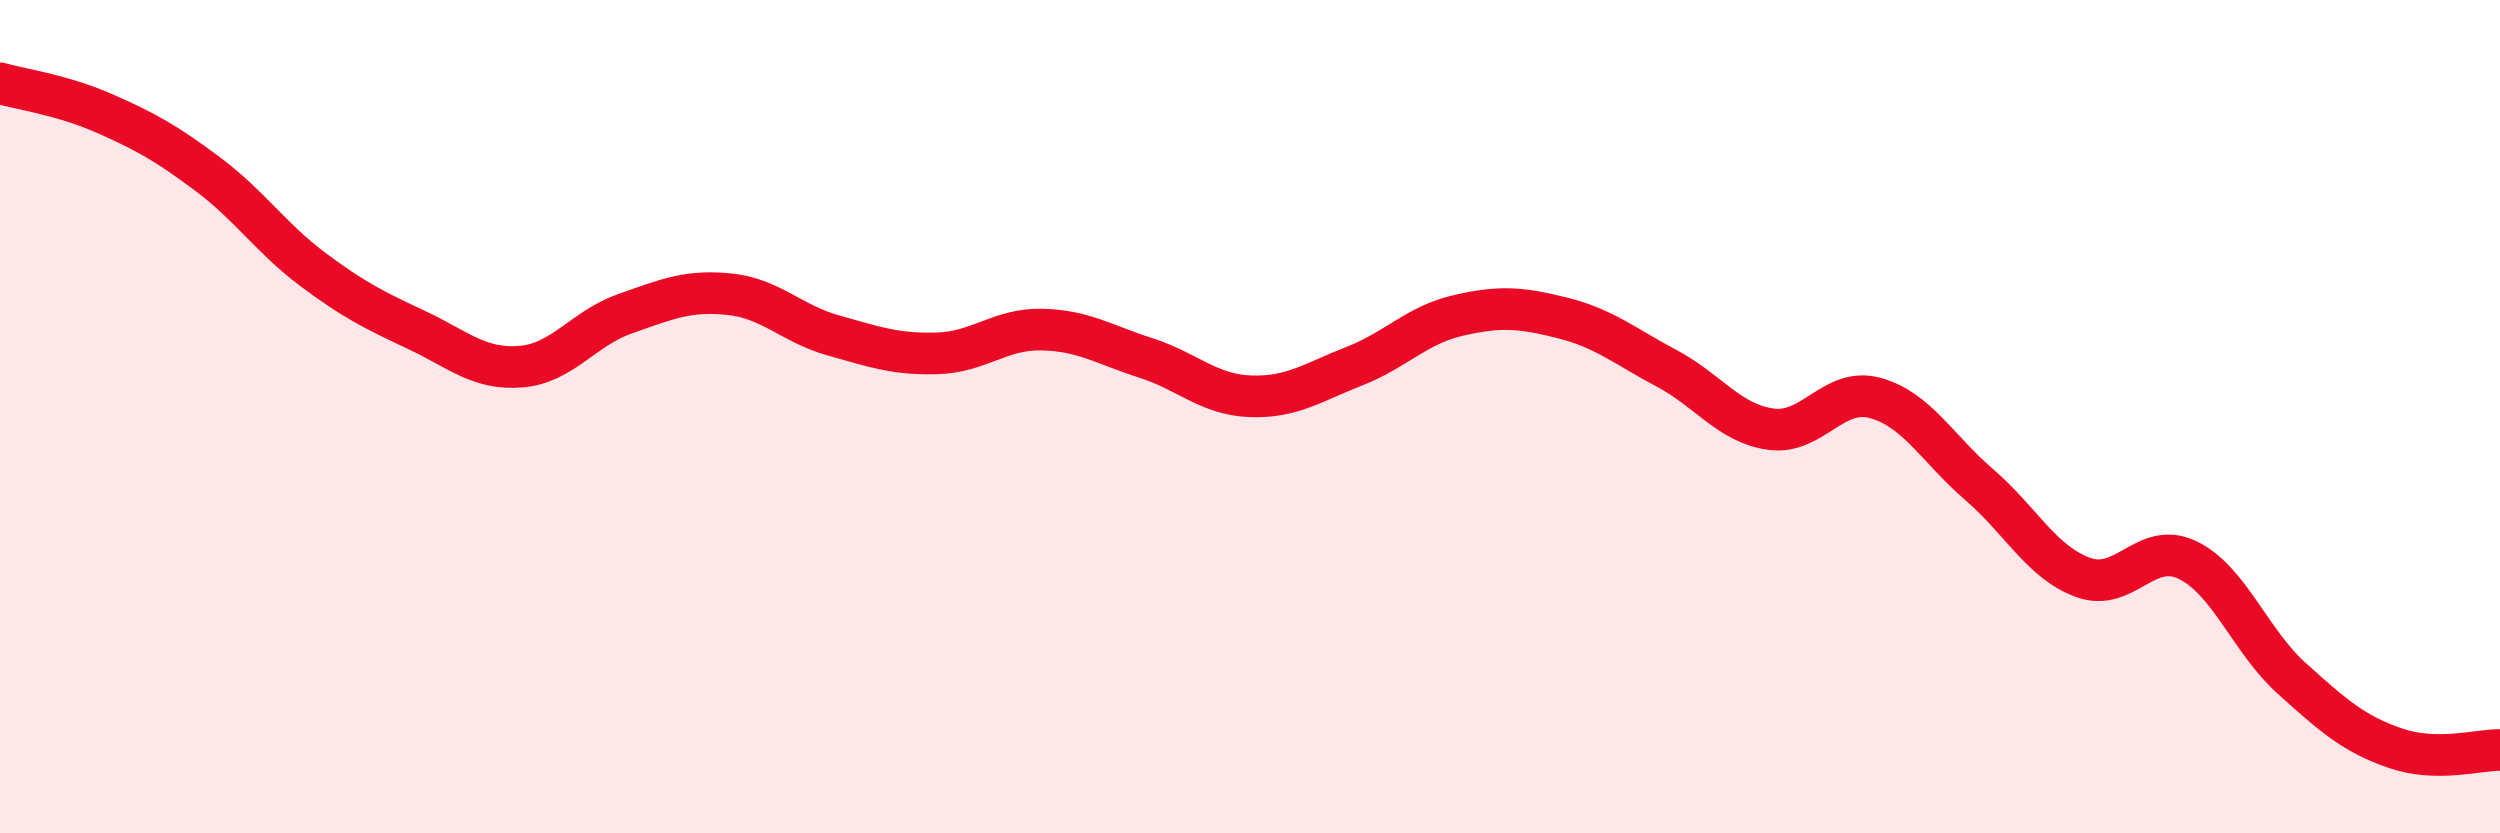 
    <svg width="60" height="20" viewBox="0 0 60 20" xmlns="http://www.w3.org/2000/svg">
      <path
        d="M 0,2 C 0.5,2.14 1.5,2.28 2.5,2.72 C 3.5,3.16 4,3.44 5,4.19 C 6,4.94 6.5,5.71 7.5,6.46 C 8.5,7.21 9,7.45 10,7.92 C 11,8.39 11.5,8.88 12.5,8.8 C 13.5,8.72 14,7.88 15,7.53 C 16,7.18 16.5,6.96 17.5,7.06 C 18.5,7.16 19,7.77 20,8.05 C 21,8.33 21.5,8.51 22.5,8.48 C 23.5,8.45 24,7.89 25,7.91 C 26,7.93 26.5,8.27 27.5,8.59 C 28.5,8.91 29,9.47 30,9.51 C 31,9.55 31.5,9.18 32.5,8.79 C 33.5,8.4 34,7.8 35,7.57 C 36,7.34 36.5,7.38 37.5,7.63 C 38.5,7.88 39,8.31 40,8.84 C 41,9.37 41.5,10.16 42.5,10.3 C 43.5,10.44 44,9.28 45,9.55 C 46,9.82 46.5,10.77 47.5,11.63 C 48.5,12.49 49,13.5 50,13.86 C 51,14.22 51.5,12.96 52.5,13.44 C 53.5,13.92 54,15.38 55,16.28 C 56,17.18 56.5,17.62 57.5,17.96 C 58.5,18.3 59.5,17.99 60,18L60 20L0 20Z"
        fill="#EB0A25"
        opacity="0.1"
        stroke-linecap="round"
        stroke-linejoin="round"
      />
      <path
        d="M 0,2 C 0.5,2.14 1.5,2.28 2.5,2.72 C 3.5,3.16 4,3.44 5,4.19 C 6,4.94 6.5,5.71 7.5,6.46 C 8.5,7.21 9,7.45 10,7.92 C 11,8.39 11.5,8.88 12.5,8.8 C 13.5,8.72 14,7.88 15,7.53 C 16,7.18 16.5,6.96 17.5,7.06 C 18.5,7.16 19,7.77 20,8.05 C 21,8.33 21.5,8.51 22.5,8.48 C 23.5,8.45 24,7.89 25,7.91 C 26,7.93 26.5,8.27 27.5,8.59 C 28.5,8.91 29,9.47 30,9.51 C 31,9.55 31.5,9.18 32.5,8.79 C 33.5,8.4 34,7.8 35,7.57 C 36,7.34 36.5,7.38 37.5,7.63 C 38.5,7.88 39,8.31 40,8.84 C 41,9.37 41.5,10.16 42.5,10.3 C 43.5,10.44 44,9.28 45,9.55 C 46,9.82 46.5,10.77 47.5,11.63 C 48.5,12.49 49,13.5 50,13.86 C 51,14.22 51.5,12.96 52.5,13.44 C 53.5,13.92 54,15.38 55,16.28 C 56,17.18 56.5,17.62 57.5,17.96 C 58.5,18.3 59.5,17.99 60,18"
        stroke="#EB0A25"
        stroke-width="1"
        fill="none"
        stroke-linecap="round"
        stroke-linejoin="round"
      />
    </svg>
  